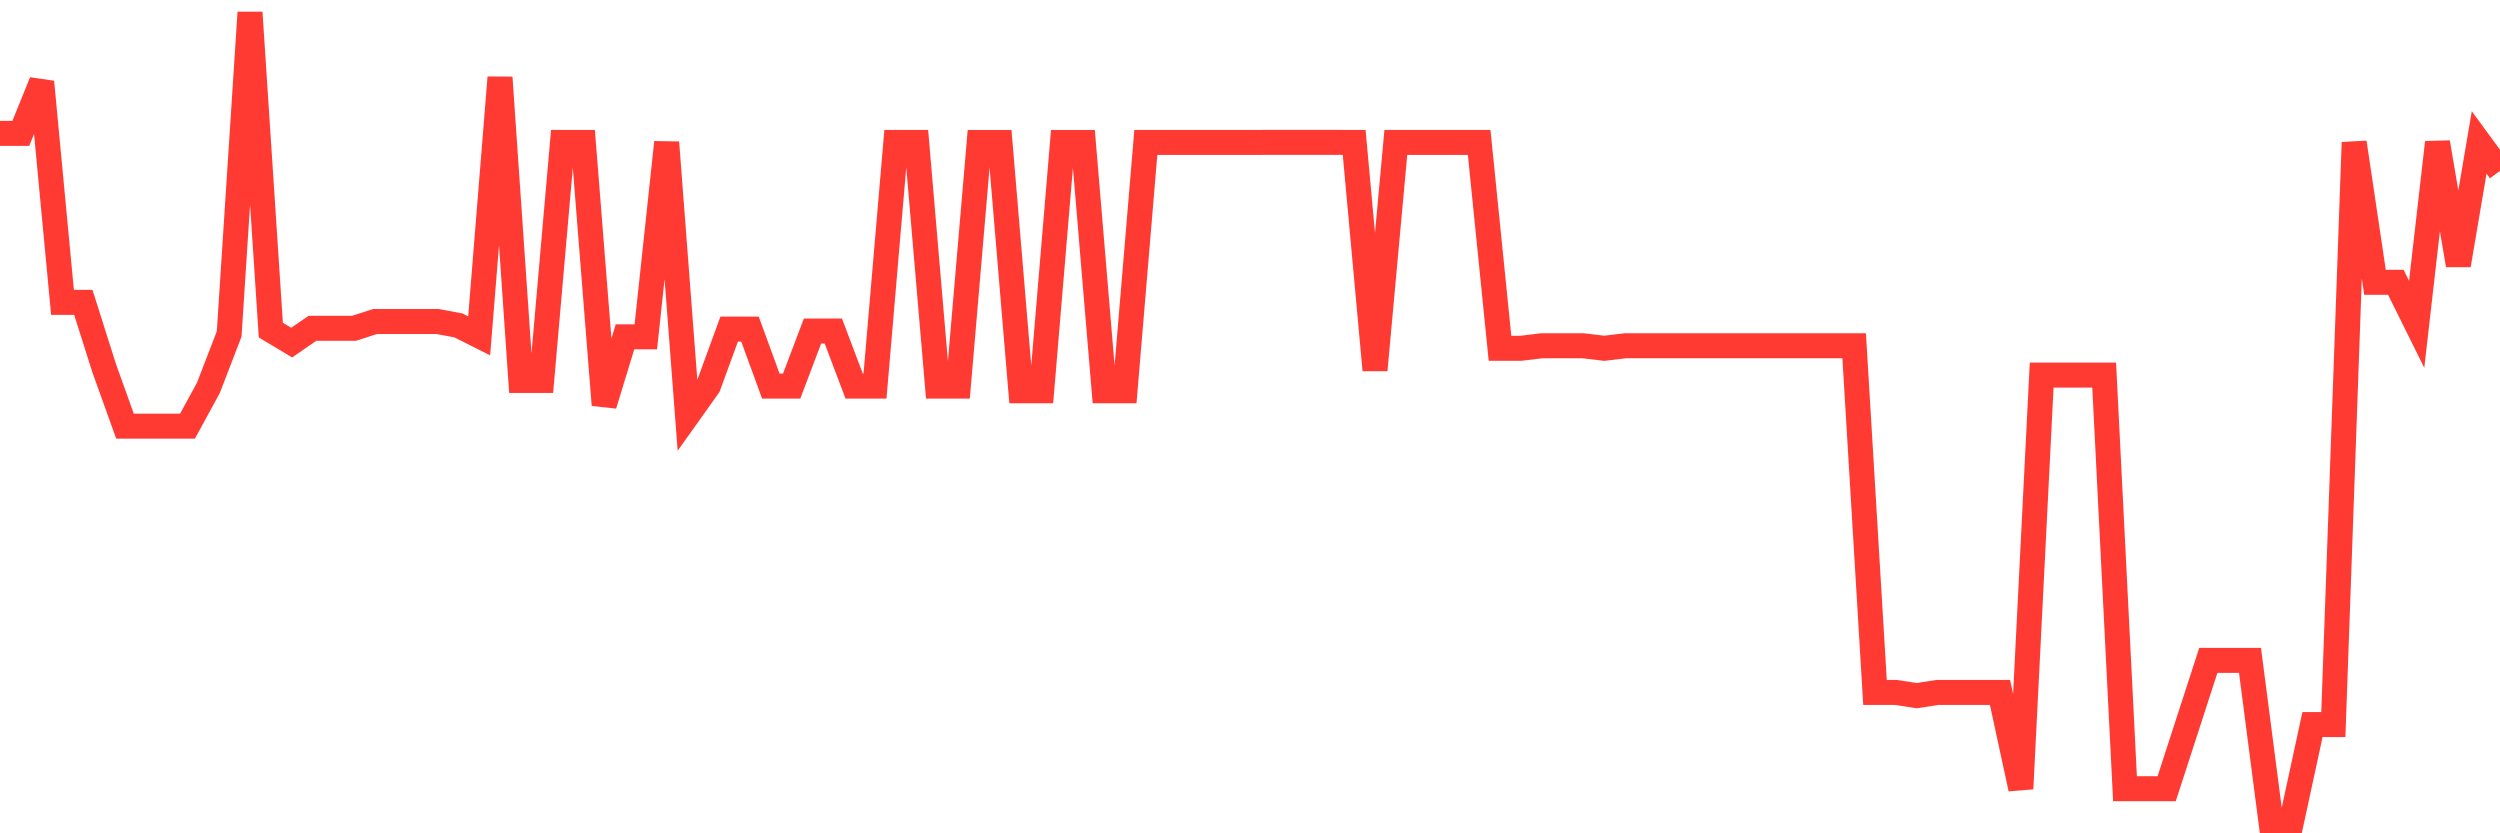 <svg
  xmlns="http://www.w3.org/2000/svg"
  xmlns:xlink="http://www.w3.org/1999/xlink"
  width="120"
  height="40"
  viewBox="0 0 120 40"
  preserveAspectRatio="none"
>
  <polyline
    points="0,6.402 1,6.402 2,3.931 3,14.515 4,14.515 5,17.671 6,20.456 7,20.456 8,20.456 9,20.456 10,18.623 11,16.031 12,0.6 13,15.846 14,16.444 15,15.757 16,15.757 17,15.757 18,15.433 19,15.433 20,15.433 21,15.433 22,15.618 23,16.121 24,3.718 25,18.262 26,18.262 27,6.837 28,6.837 29,19.439 30,16.167 31,16.167 32,6.834 33,19.938 34,18.533 35,15.797 36,15.797 37,18.533 38,18.533 39,15.89 40,15.89 41,18.533 42,18.533 43,6.837 44,6.837 45,18.533 46,18.533 47,6.84 48,6.84 49,18.758 50,18.758 51,6.84 52,6.84 53,18.758 54,18.758 55,6.837 56,6.837 57,6.837 58,6.837 59,6.837 60,6.837 61,6.834 62,6.834 63,6.834 64,6.834 65,6.837 66,17.763 67,6.837 68,6.837 69,6.837 70,6.837 71,6.837 72,16.718 73,16.718 74,16.598 75,16.598 76,16.598 77,16.718 78,16.598 79,16.598 80,16.598 81,16.598 82,16.598 83,16.598 84,16.598 85,16.598 86,16.598 87,16.598 88,16.598 89,16.598 90,33.237 91,33.237 92,33.391 93,33.237 94,33.237 95,33.237 96,33.237 97,37.859 98,18.006 99,18.006 100,18.006 101,18.006 102,37.859 103,37.859 104,37.859 105,34.778 106,31.697 107,31.697 108,31.697 109,39.4 110,39.4 111,34.778 112,34.778 113,6.837 114,13.551 115,13.551 116,15.569 117,6.837 118,12.725 119,6.837 120,8.202"
    fill="none"
    stroke="#ff3a33"
    stroke-width="1.2"
  >
  </polyline>
</svg>